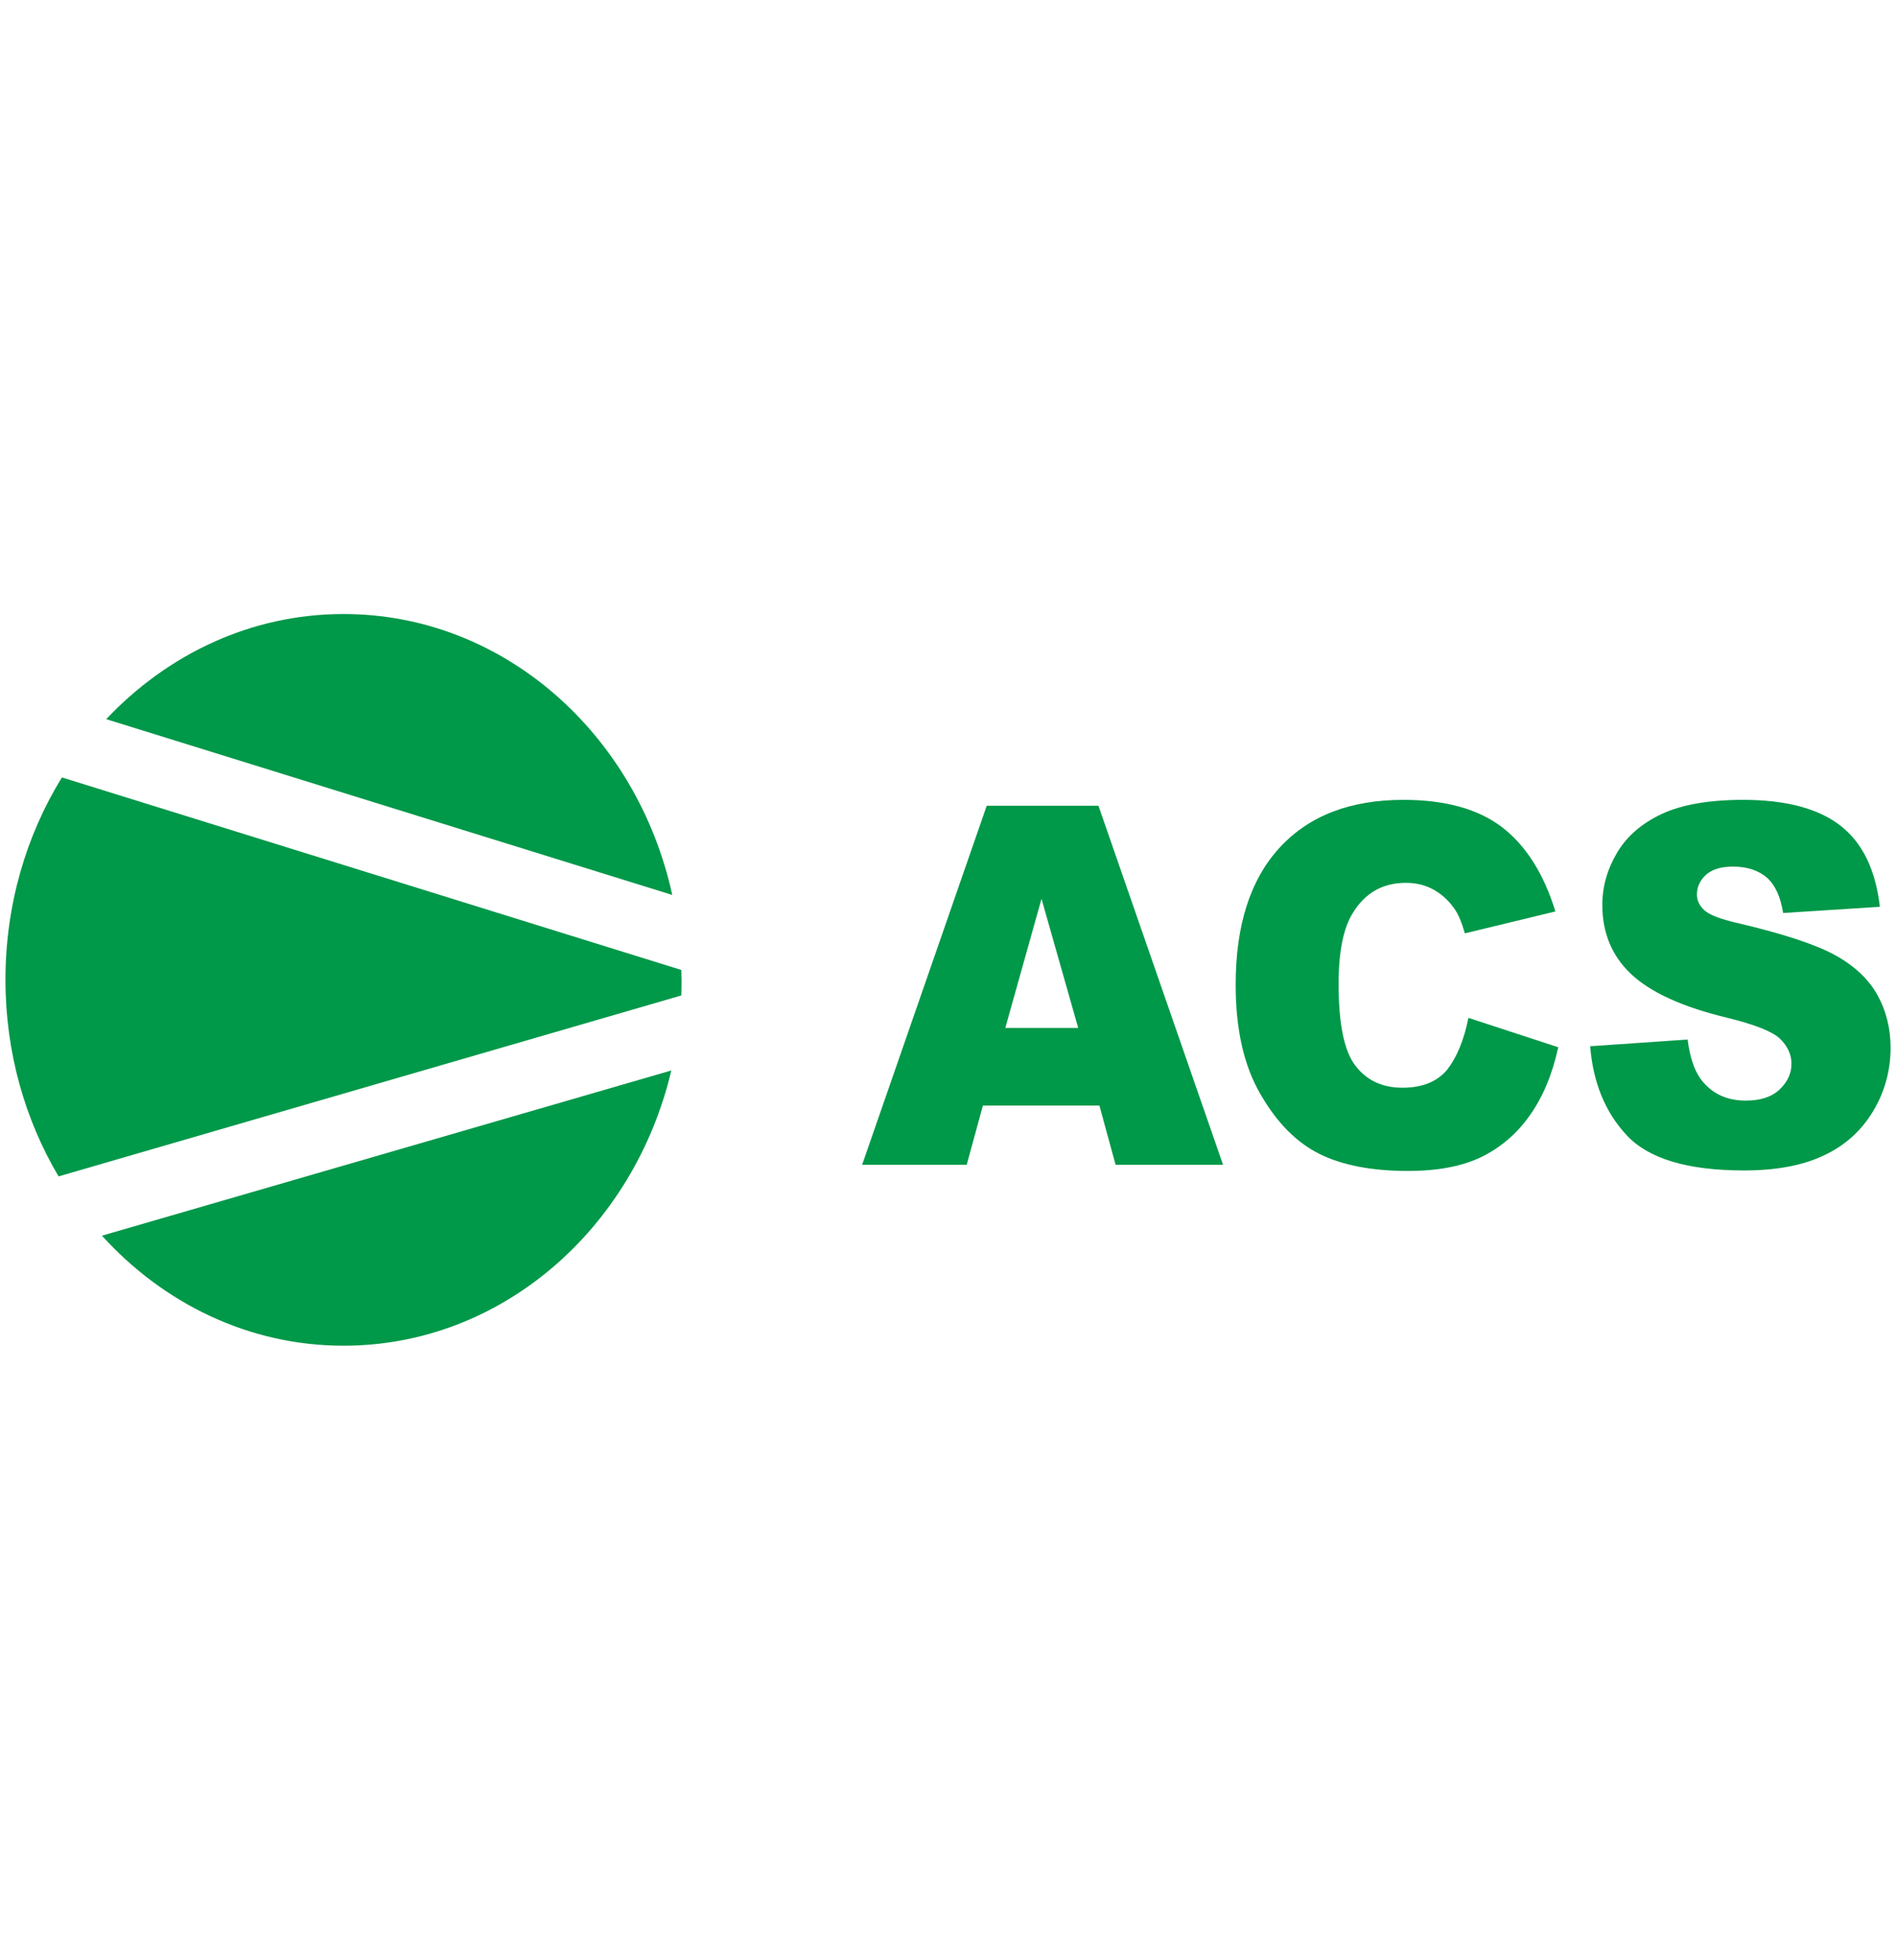 <svg width="121" height="125" viewBox="0 0 121 125" fill="none" xmlns="http://www.w3.org/2000/svg">
<path d="M70.162 70.514H62.728L61.694 74.295H55.02L62.971 51.395H70.102L78.053 74.295H71.196L70.162 70.514ZM68.809 65.566L66.468 57.33L64.157 65.566H68.809Z" fill="#009849"/>
<path d="M93.713 64.925L99.445 66.799C99.065 68.541 98.457 69.988 97.621 71.155C96.8 72.322 95.766 73.194 94.534 73.802C93.303 74.394 91.752 74.689 89.852 74.689C87.556 74.689 85.671 74.328 84.211 73.605C82.751 72.881 81.49 71.615 80.441 69.791C79.376 67.966 78.859 65.648 78.859 62.804C78.859 59.023 79.787 56.114 81.657 54.075C83.527 52.037 86.157 51.018 89.563 51.018C92.223 51.018 94.322 51.593 95.857 52.76C97.377 53.927 98.518 55.719 99.263 58.136L93.485 59.533C93.288 58.842 93.075 58.333 92.847 58.004C92.482 57.462 92.026 57.051 91.509 56.755C90.977 56.459 90.384 56.311 89.73 56.311C88.24 56.311 87.115 56.952 86.324 58.251C85.731 59.204 85.427 60.717 85.427 62.755C85.427 65.287 85.777 67.029 86.492 67.966C87.206 68.903 88.21 69.38 89.502 69.38C90.749 69.38 91.706 69.002 92.345 68.245C92.953 67.473 93.424 66.371 93.713 64.925Z" fill="#009849"/>
<path d="M101.482 66.734L107.701 66.306C107.838 67.391 108.111 68.23 108.522 68.805C109.191 69.725 110.164 70.202 111.41 70.202C112.338 70.202 113.068 69.972 113.569 69.495C114.071 69.019 114.329 68.476 114.329 67.851C114.329 67.26 114.086 66.734 113.6 66.257C113.113 65.796 112.003 65.353 110.255 64.925C107.381 64.235 105.344 63.298 104.113 62.147C102.881 60.996 102.258 59.517 102.258 57.725C102.258 56.541 102.577 55.44 103.2 54.388C103.824 53.336 104.782 52.514 106.044 51.922C107.305 51.33 109.039 51.018 111.243 51.018C113.949 51.018 116.017 51.56 117.431 52.645C118.845 53.73 119.696 55.456 119.97 57.84L113.797 58.234C113.63 57.199 113.296 56.459 112.764 55.982C112.231 55.522 111.517 55.275 110.589 55.275C109.829 55.275 109.251 55.456 108.871 55.801C108.491 56.147 108.294 56.574 108.294 57.067C108.294 57.429 108.446 57.758 108.765 58.054C109.069 58.349 109.799 58.629 110.954 58.892C113.813 59.566 115.865 60.24 117.097 60.914C118.328 61.588 119.24 62.443 119.803 63.446C120.365 64.448 120.654 65.583 120.654 66.832C120.654 68.295 120.274 69.66 119.529 70.893C118.784 72.126 117.735 73.079 116.382 73.704C115.029 74.345 113.341 74.657 111.289 74.657C107.686 74.657 105.192 73.901 103.809 72.405C102.44 70.942 101.665 69.035 101.482 66.734Z" fill="#009849"/>
<path d="M43.495 62.492C43.495 62.279 43.48 62.065 43.48 61.868L3.951 49.588C1.67 53.287 0.348 57.725 0.348 62.492C0.348 67.112 1.594 71.419 3.738 75.035L43.48 63.495C43.495 63.166 43.495 62.838 43.495 62.492Z" fill="#009849"/>
<path d="M21.922 39.165C16.023 39.165 10.687 41.73 6.779 45.872L42.903 57.084C40.653 46.809 32.124 39.165 21.922 39.165Z" fill="#009849"/>
<path d="M21.922 85.836C32.002 85.836 40.456 78.373 42.843 68.279L6.506 78.817C10.428 83.14 15.886 85.836 21.922 85.836Z" fill="#009849"/>
</svg>
